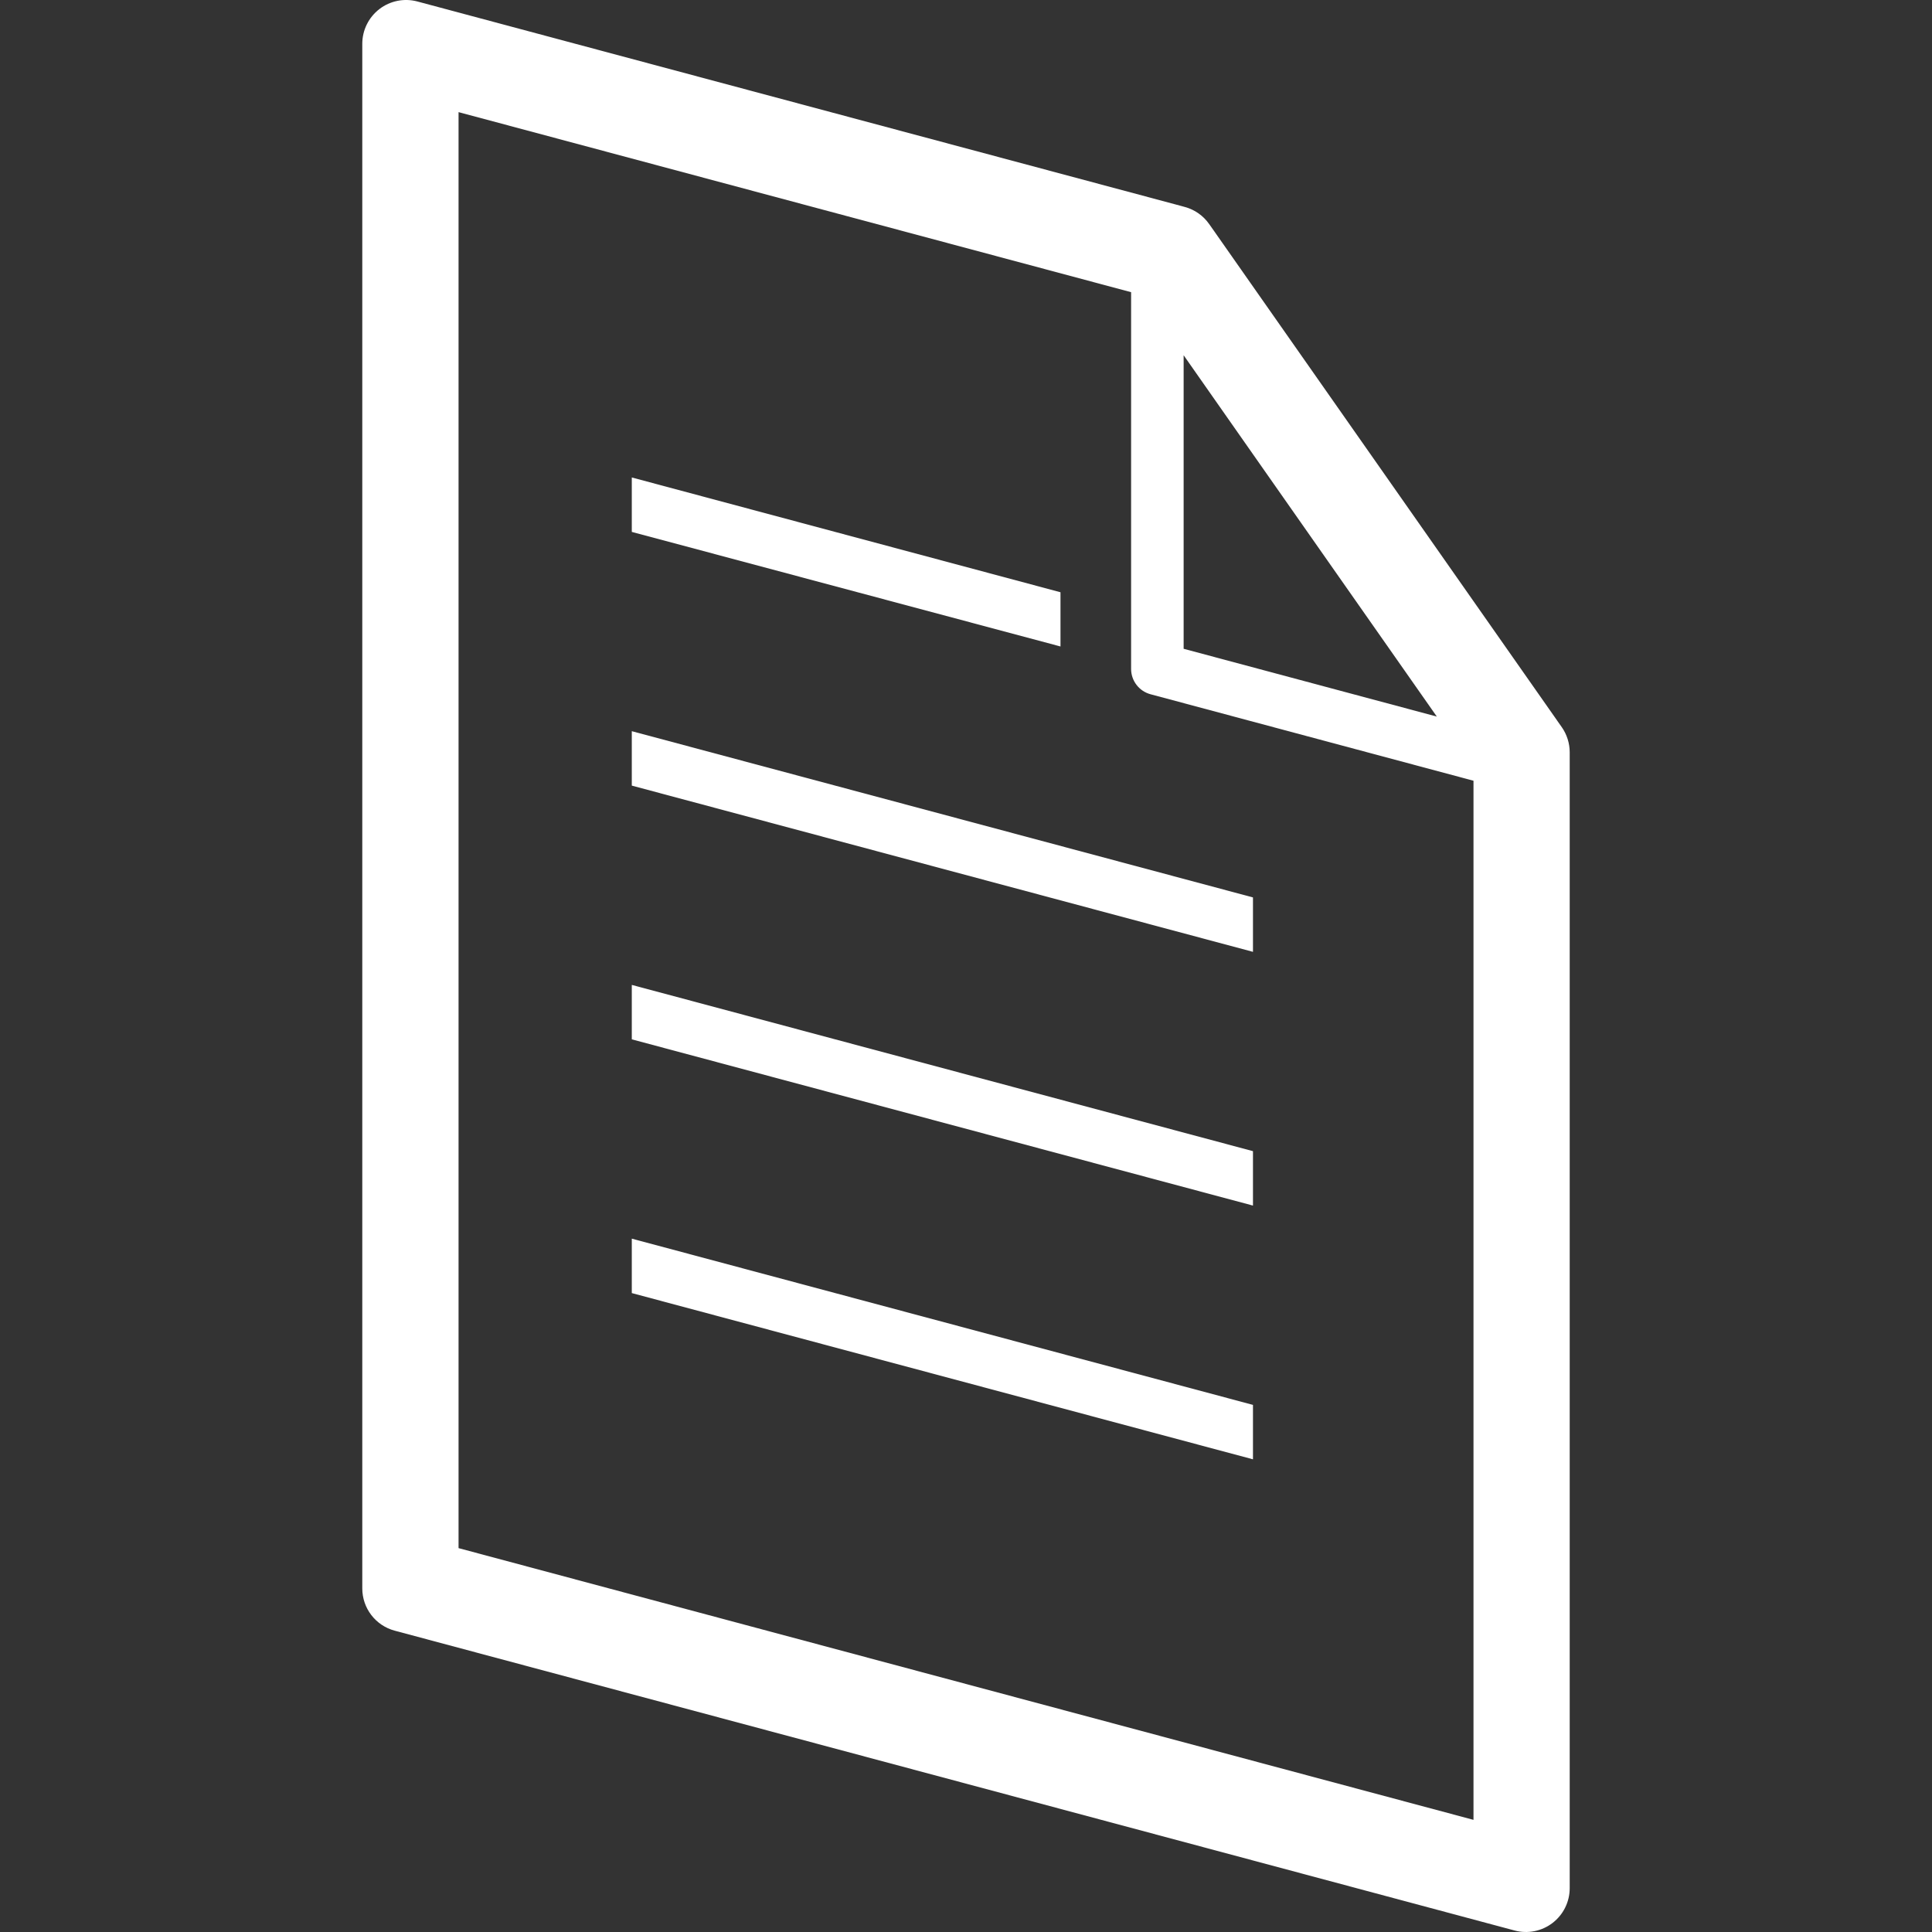 <!--?xml version="1.0" encoding="utf-8"?-->
<!-- Generator: Adobe Illustrator 18.1.1, SVG Export Plug-In . SVG Version: 6.00 Build 0)  -->

<svg version="1.1" id="_x32_" xmlns="http://www.w3.org/2000/svg" xmlns:xlink="http://www.w3.org/1999/xlink" x="0px" y="0px" viewBox="0 0 512 512" style="width: 256px; height: 256px; opacity: 1;" xml:space="preserve">
<rect x="0" y="0" width="512" height="512" fill="#333333" stroke="none"/>
<style type="text/css">
	.st0{fill:#4B4B4B;}
</style>
<g>
	<polygon class="st0" points="167.433,342.68 332.05,386.736 332.05,372.31 167.433,328.255 	" style="fill: rgb(255, 255, 255);"></polygon>
	<polygon class="st0" points="167.433,275.437 332.05,319.493 332.05,305.068 167.433,261.012 	" style="fill: rgb(255, 255, 255);"></polygon>
	<polygon class="st0" points="167.433,208.195 332.05,252.25 332.05,237.826 167.433,193.77 	" style="fill: rgb(255, 255, 255);"></polygon>
	<polygon class="st0" points="281.041,156.954 167.433,126.535 167.433,140.96 281.041,171.324 	" style="fill: rgb(255, 255, 255);"></polygon>
	<path class="st0" d="M413.903,192.727l-1.268-1.8c0-0.008-0.015-0.016-0.015-0.031L321.898,61.448v-0.007l-1.452-2.055
		c-1.561-2.233-3.848-3.84-6.475-4.543l-2.441-0.664L110.613,0.394c-3.476-0.934-7.216-0.185-10.06,2.002
		c-2.858,2.194-4.543,5.602-4.543,9.202v409.358c0,5.246,3.523,9.843,8.607,11.195l296.784,79.458
		c3.462,0.927,7.202,0.185,10.045-2.009c2.859-2.195,4.543-5.602,4.543-9.202V199.364
		C415.99,196.992,415.247,194.666,413.903,192.727z M313.677,94.146l15.792,22.545l51.303,73.208l-67.096-17.964V94.146z
		 M390.492,482.28l-268.97-72.01V29.716l178.232,47.717v99.841c0,3.144,2.116,5.903,5.161,6.714l85.577,22.917V482.28z" style="fill: rgb(255, 255, 255);"></path>
</g>
</svg>
